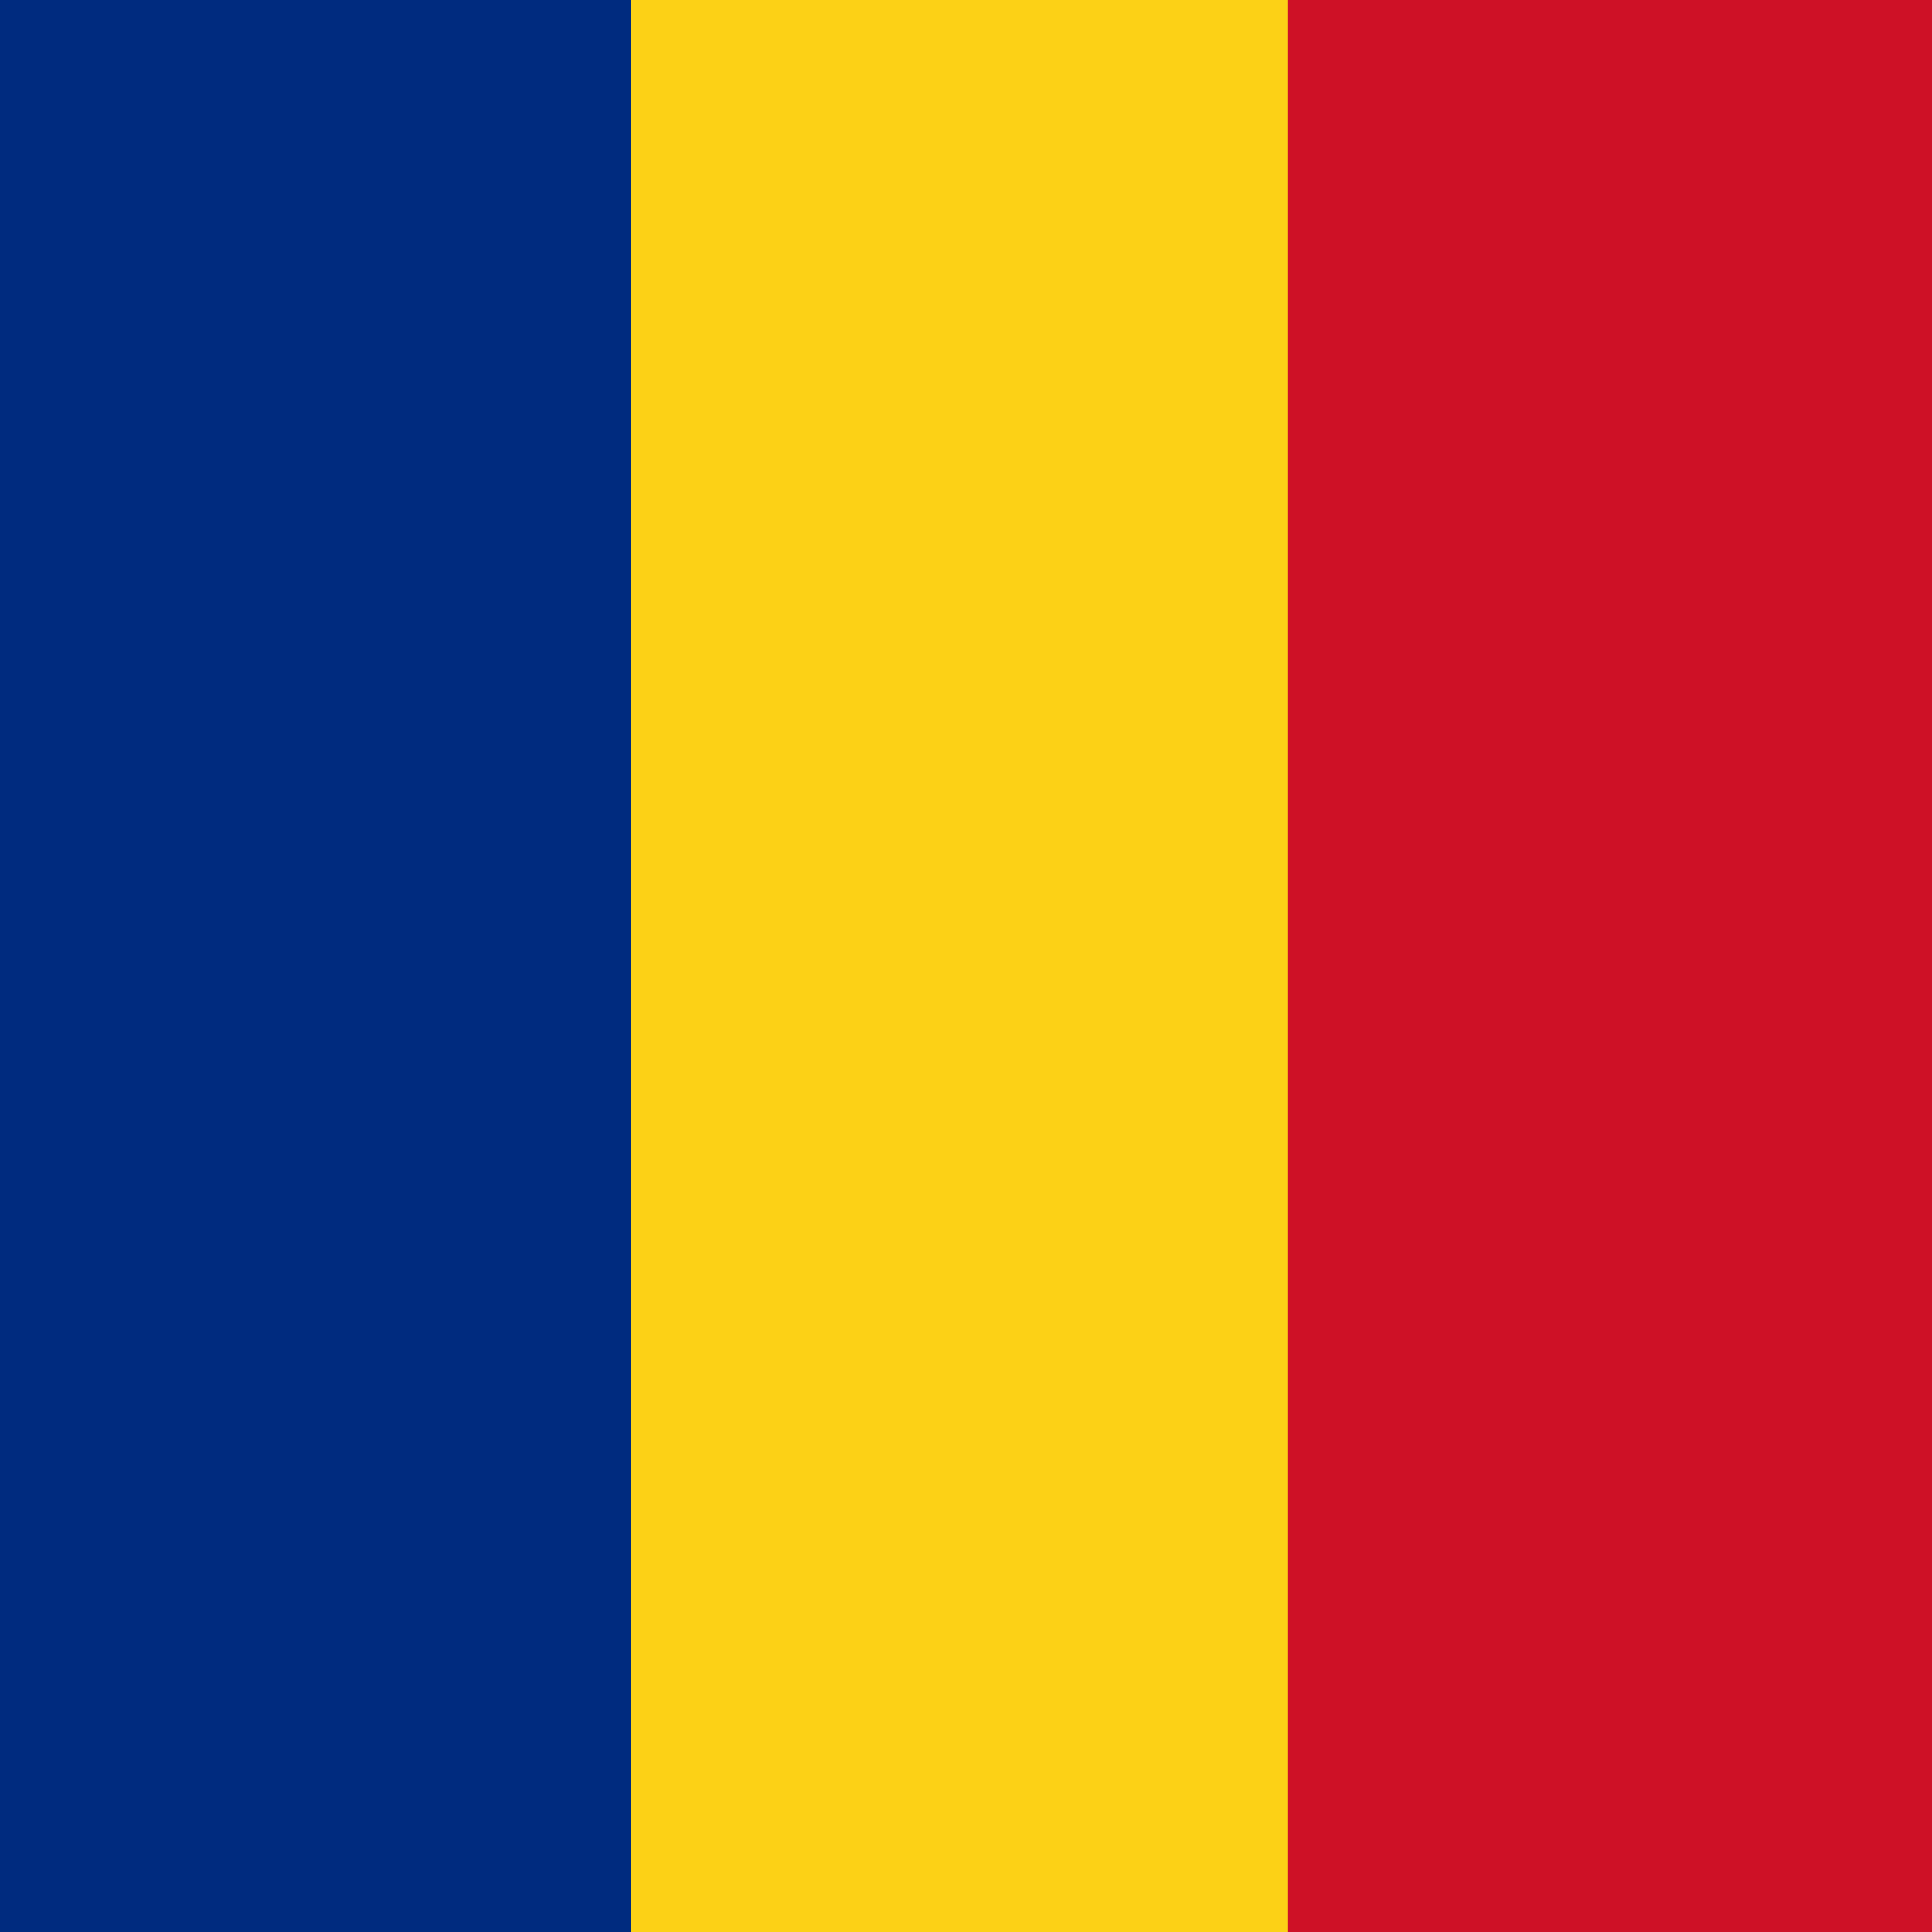 <?xml version="1.0" encoding="UTF-8"?>
<svg id="Layer_1" xmlns="http://www.w3.org/2000/svg" viewBox="0 0 220 220">
  <path d="M0,0h71.84v220H0V0Z" style="fill: #002b7f;"/>
  <path d="M71.84,0h76.33v220h-76.33V0Z" style="fill: #fcd116;"/>
  <path d="M146.68,0h73.32v220h-73.32V0Z" style="fill: #ce1126;"/>
</svg>